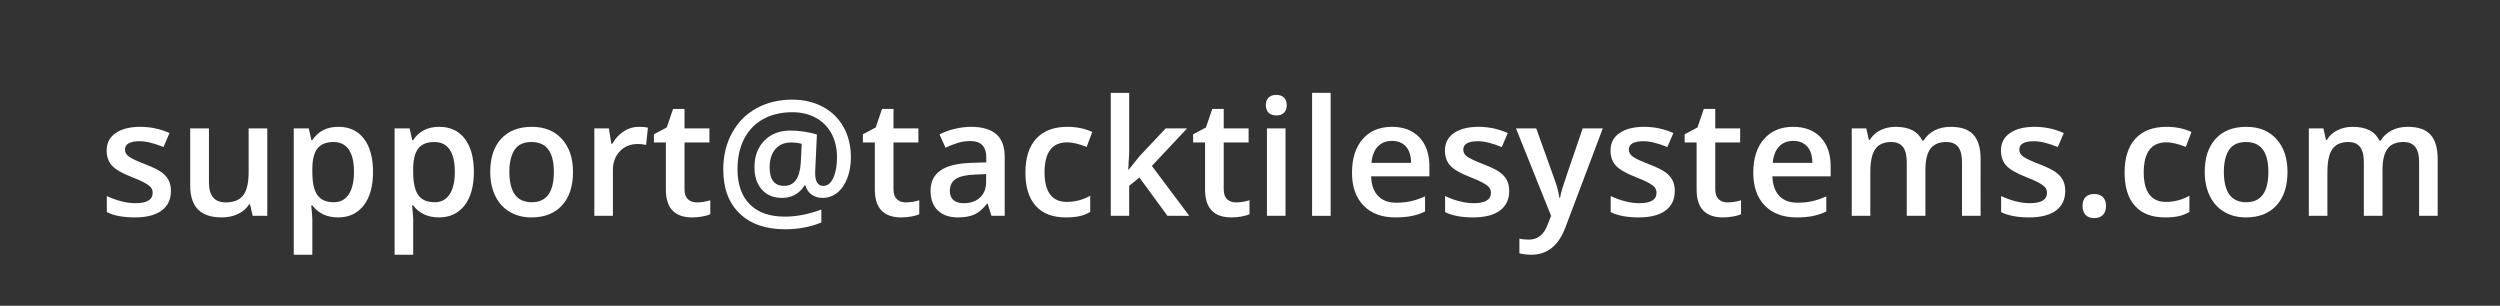 <?xml version="1.0" encoding="utf-8"?>
<!-- Generator: Adobe Illustrator 16.0.2, SVG Export Plug-In . SVG Version: 6.00 Build 0)  -->
<!DOCTYPE svg PUBLIC "-//W3C//DTD SVG 1.1//EN" "http://www.w3.org/Graphics/SVG/1.1/DTD/svg11.dtd">
<svg version="1.1" id="Layer_1" xmlns="http://www.w3.org/2000/svg" xmlns:xlink="http://www.w3.org/1999/xlink" x="0px" y="0px"
	 width="278px" height="34px" viewBox="0 0 278 34" enable-background="new 0 0 278 34" xml:space="preserve">
<rect x="0" y="0" width="278" height="34" fill="#333333" stroke="none"/>
<g enable-background="new    ">
	<path fill="#FFFFFF" d="M19.007,21.231c0,0.949-0.346,1.678-1.037,2.185s-1.682,0.76-2.971,0.76c-1.295,0-2.335-0.196-3.12-0.589
		v-1.784c1.143,0.527,2.206,0.791,3.19,0.791c1.271,0,1.907-0.384,1.907-1.151c0-0.246-0.07-0.451-0.211-0.615
		s-0.372-0.334-0.694-0.51s-0.771-0.375-1.345-0.598c-1.119-0.434-1.876-0.867-2.272-1.301s-0.593-0.996-0.593-1.688
		c0-0.832,0.335-1.478,1.006-1.938c0.671-0.459,1.583-0.689,2.738-0.689c1.143,0,2.224,0.231,3.243,0.694l-0.668,1.556
		c-1.049-0.434-1.931-0.65-2.646-0.65c-1.09,0-1.635,0.311-1.635,0.932c0,0.305,0.142,0.563,0.426,0.773s0.904,0.501,1.859,0.87
		c0.803,0.311,1.386,0.595,1.749,0.853s0.633,0.556,0.809,0.893S19.007,20.763,19.007,21.231z"/>
	<path fill="#FFFFFF" d="M28.095,24l-0.29-1.274h-0.105c-0.287,0.451-0.696,0.806-1.226,1.063s-1.135,0.387-1.815,0.387
		c-1.178,0-2.057-0.293-2.637-0.879s-0.87-1.474-0.87-2.663v-6.354h2.083v5.994c0,0.744,0.152,1.303,0.457,1.674
		c0.305,0.373,0.782,0.559,1.433,0.559c0.867,0,1.504-0.26,1.912-0.777c0.407-0.52,0.611-1.388,0.611-2.606v-4.843h2.074V24H28.095z
		"/>
	<path fill="#FFFFFF" d="M37.596,24.176c-1.23,0-2.186-0.442-2.865-1.327h-0.123c0.082,0.82,0.123,1.318,0.123,1.494v3.981h-2.065
		V14.279h1.67c0.047,0.182,0.144,0.615,0.29,1.301h0.105c0.645-0.984,1.611-1.477,2.9-1.477c1.213,0,2.158,0.439,2.834,1.318
		s1.015,2.112,1.015,3.7s-0.344,2.827-1.033,3.718S38.809,24.176,37.596,24.176z M37.095,15.791c-0.82,0-1.419,0.24-1.797,0.721
		s-0.567,1.248-0.567,2.303v0.308c0,1.184,0.188,2.041,0.563,2.571s0.987,0.795,1.837,0.795c0.715,0,1.266-0.293,1.652-0.879
		s0.58-1.421,0.58-2.505c0-1.09-0.192-1.914-0.576-2.474S37.839,15.791,37.095,15.791z"/>
	<path fill="#FFFFFF" d="M48.811,24.176c-1.23,0-2.186-0.442-2.865-1.327h-0.123c0.082,0.82,0.123,1.318,0.123,1.494v3.981H43.88
		V14.279h1.67c0.047,0.182,0.144,0.615,0.29,1.301h0.105c0.645-0.984,1.611-1.477,2.9-1.477c1.213,0,2.158,0.439,2.834,1.318
		s1.015,2.112,1.015,3.7s-0.344,2.827-1.033,3.718S50.023,24.176,48.811,24.176z M48.31,15.791c-0.82,0-1.419,0.24-1.797,0.721
		s-0.567,1.248-0.567,2.303v0.308c0,1.184,0.188,2.041,0.563,2.571s0.987,0.795,1.837,0.795c0.715,0,1.266-0.293,1.652-0.879
		s0.58-1.421,0.58-2.505c0-1.09-0.192-1.914-0.576-2.474S49.054,15.791,48.31,15.791z"/>
	<path fill="#FFFFFF" d="M63.717,19.122c0,1.588-0.407,2.827-1.222,3.718s-1.948,1.336-3.401,1.336
		c-0.908,0-1.711-0.205-2.408-0.615s-1.233-0.999-1.608-1.767s-0.563-1.658-0.563-2.672c0-1.576,0.404-2.807,1.213-3.691
		s1.948-1.327,3.419-1.327c1.406,0,2.52,0.453,3.34,1.357C63.307,16.367,63.717,17.587,63.717,19.122z M56.642,19.122
		c0,2.244,0.829,3.366,2.487,3.366c1.641,0,2.461-1.122,2.461-3.366c0-2.221-0.826-3.331-2.479-3.331
		c-0.867,0-1.496,0.287-1.885,0.861S56.642,18.05,56.642,19.122z"/>
	<path fill="#FFFFFF" d="M71.021,14.104c0.416,0,0.759,0.029,1.028,0.088l-0.202,1.925c-0.293-0.07-0.598-0.105-0.914-0.105
		c-0.826,0-1.496,0.27-2.008,0.809s-0.769,1.239-0.769,2.101V24H66.09v-9.721h1.617l0.272,1.714h0.105
		c0.322-0.58,0.743-1.04,1.261-1.38S70.423,14.104,71.021,14.104z"/>
	<path fill="#FFFFFF" d="M77.472,22.506c0.504,0,1.008-0.079,1.512-0.237v1.556c-0.229,0.1-0.523,0.183-0.883,0.25
		s-0.734,0.102-1.121,0.102c-1.957,0-2.936-1.031-2.936-3.094v-5.238h-1.327V14.93l1.424-0.756l0.703-2.057h1.274v2.162h2.769v1.564
		h-2.769v5.203c0,0.498,0.125,0.865,0.374,1.104C76.741,22.387,77.067,22.506,77.472,22.506z"/>
	<path fill="#FFFFFF" d="M94.619,17.505c0,0.838-0.132,1.604-0.396,2.298c-0.264,0.695-0.634,1.235-1.112,1.622
		s-1.03,0.58-1.657,0.58c-0.463,0-0.864-0.123-1.204-0.369s-0.568-0.58-0.686-1.002H89.46c-0.287,0.457-0.642,0.8-1.063,1.028
		s-0.896,0.343-1.424,0.343c-0.955,0-1.707-0.308-2.254-0.923s-0.822-1.447-0.822-2.496c0-1.207,0.363-2.187,1.09-2.939
		s1.702-1.13,2.927-1.13c0.445,0,0.939,0.04,1.481,0.118c0.542,0.08,1.024,0.189,1.446,0.33l-0.193,4.087v0.211
		c0,0.938,0.305,1.406,0.914,1.406c0.463,0,0.831-0.299,1.103-0.896s0.409-1.359,0.409-2.285c0-1.002-0.205-1.882-0.615-2.642
		c-0.41-0.758-0.993-1.343-1.749-1.753s-1.623-0.615-2.602-0.615c-1.248,0-2.333,0.258-3.256,0.773s-1.627,1.253-2.114,2.21
		c-0.486,0.959-0.729,2.07-0.729,3.336c0,1.699,0.454,3.006,1.362,3.92s2.212,1.371,3.911,1.371c1.295,0,2.646-0.264,4.052-0.791
		v1.441c-1.23,0.504-2.569,0.756-4.017,0.756c-2.168,0-3.858-0.584-5.071-1.754c-1.213-1.168-1.819-2.799-1.819-4.891
		c0-1.529,0.328-2.89,0.984-4.082s1.566-2.105,2.729-2.738s2.48-0.949,3.951-0.949c1.271,0,2.404,0.264,3.397,0.791
		s1.764,1.279,2.312,2.254C94.345,15.102,94.619,16.228,94.619,17.505z M85.584,18.621c0,1.365,0.536,2.048,1.608,2.048
		c1.131,0,1.749-0.858,1.854-2.575l0.105-2.101c-0.369-0.1-0.765-0.149-1.187-0.149c-0.75,0-1.334,0.249-1.753,0.747
		S85.584,17.766,85.584,18.621z"/>
	<path fill="#FFFFFF" d="M100.71,22.506c0.504,0,1.008-0.079,1.512-0.237v1.556c-0.229,0.1-0.523,0.183-0.883,0.25
		s-0.734,0.102-1.121,0.102c-1.957,0-2.936-1.031-2.936-3.094v-5.238h-1.327V14.93l1.424-0.756l0.703-2.057h1.274v2.162h2.769v1.564
		h-2.769v5.203c0,0.498,0.125,0.865,0.374,1.104C99.979,22.387,100.306,22.506,100.71,22.506z"/>
	<path fill="#FFFFFF" d="M110.246,24l-0.413-1.354h-0.07c-0.469,0.592-0.94,0.995-1.415,1.209c-0.475,0.213-1.084,0.32-1.828,0.32
		c-0.955,0-1.701-0.258-2.237-0.773s-0.804-1.245-0.804-2.188c0-1.002,0.372-1.758,1.116-2.268s1.878-0.788,3.401-0.835l1.679-0.053
		V17.54c0-0.621-0.145-1.085-0.435-1.394c-0.29-0.307-0.74-0.461-1.349-0.461c-0.498,0-0.976,0.073-1.433,0.22
		s-0.896,0.319-1.318,0.519l-0.668-1.477c0.527-0.275,1.104-0.484,1.731-0.629c0.627-0.143,1.219-0.215,1.775-0.215
		c1.236,0,2.169,0.27,2.799,0.809s0.945,1.386,0.945,2.54V24H110.246z M107.17,22.594c0.75,0,1.352-0.209,1.806-0.629
		c0.454-0.418,0.681-1.006,0.681-1.762v-0.844l-1.248,0.053c-0.973,0.035-1.68,0.197-2.123,0.488
		c-0.442,0.289-0.664,0.733-0.664,1.331c0,0.434,0.129,0.769,0.387,1.007C106.268,22.475,106.654,22.594,107.17,22.594z"/>
	<path fill="#FFFFFF" d="M118.525,24.176c-1.471,0-2.588-0.429-3.353-1.287s-1.147-2.091-1.147-3.696c0-1.635,0.4-2.892,1.2-3.771
		s1.956-1.318,3.467-1.318c1.025,0,1.948,0.19,2.769,0.571l-0.624,1.661c-0.873-0.34-1.594-0.51-2.162-0.51
		c-1.682,0-2.522,1.116-2.522,3.349c0,1.09,0.209,1.909,0.628,2.456c0.419,0.549,1.033,0.822,1.841,0.822
		c0.92,0,1.79-0.229,2.61-0.686v1.802c-0.369,0.217-0.763,0.372-1.182,0.466S119.123,24.176,118.525,24.176z"/>
	<path fill="#FFFFFF" d="M125.513,18.867l1.169-1.459l2.936-3.129h2.382l-3.911,4.175L132.245,24h-2.426l-3.12-4.263l-1.134,0.932
		V24h-2.048V10.324h2.048v6.671l-0.105,1.872H125.513z"/>
	<path fill="#FFFFFF" d="M137.431,22.506c0.504,0,1.008-0.079,1.512-0.237v1.556c-0.229,0.1-0.523,0.183-0.883,0.25
		s-0.734,0.102-1.121,0.102c-1.957,0-2.936-1.031-2.936-3.094v-5.238h-1.327V14.93l1.424-0.756l0.703-2.057h1.274v2.162h2.769v1.564
		h-2.769v5.203c0,0.498,0.125,0.865,0.374,1.104C136.7,22.387,137.026,22.506,137.431,22.506z"/>
	<path fill="#FFFFFF" d="M140.762,11.704c0-0.369,0.102-0.653,0.303-0.853c0.203-0.199,0.491-0.299,0.866-0.299
		c0.363,0,0.646,0.1,0.849,0.299c0.201,0.199,0.303,0.483,0.303,0.853c0,0.352-0.102,0.628-0.303,0.831
		c-0.203,0.201-0.485,0.303-0.849,0.303c-0.375,0-0.663-0.102-0.866-0.303C140.863,12.332,140.762,12.056,140.762,11.704z
		 M142.95,24h-2.065v-9.721h2.065V24z"/>
	<path fill="#FFFFFF" d="M147.969,24h-2.065V10.324h2.065V24z"/>
	<path fill="#FFFFFF" d="M155.167,24.176c-1.512,0-2.694-0.44-3.546-1.322c-0.854-0.882-1.279-2.097-1.279-3.644
		c0-1.588,0.396-2.836,1.187-3.744s1.878-1.362,3.261-1.362c1.283,0,2.297,0.39,3.041,1.169s1.116,1.852,1.116,3.217v1.116h-6.478
		c0.029,0.943,0.284,1.669,0.765,2.176s1.157,0.76,2.03,0.76c0.574,0,1.109-0.054,1.604-0.162c0.496-0.108,1.027-0.289,1.596-0.541
		v1.679c-0.504,0.24-1.014,0.41-1.529,0.51S155.829,24.176,155.167,24.176z M154.789,15.668c-0.656,0-1.182,0.208-1.578,0.624
		c-0.395,0.416-0.631,1.022-0.707,1.819h4.412c-0.012-0.803-0.205-1.41-0.58-1.824C155.961,15.875,155.445,15.668,154.789,15.668z"
		/>
	<path fill="#FFFFFF" d="M167.823,21.231c0,0.949-0.346,1.678-1.037,2.185s-1.682,0.76-2.971,0.76c-1.295,0-2.335-0.196-3.12-0.589
		v-1.784c1.143,0.527,2.206,0.791,3.19,0.791c1.271,0,1.907-0.384,1.907-1.151c0-0.246-0.07-0.451-0.211-0.615
		s-0.372-0.334-0.694-0.51s-0.771-0.375-1.345-0.598c-1.119-0.434-1.877-0.867-2.271-1.301c-0.396-0.434-0.594-0.996-0.594-1.688
		c0-0.832,0.336-1.478,1.006-1.938c0.672-0.459,1.584-0.689,2.738-0.689c1.143,0,2.224,0.231,3.243,0.694l-0.668,1.556
		c-1.049-0.434-1.931-0.65-2.646-0.65c-1.09,0-1.635,0.311-1.635,0.932c0,0.305,0.143,0.563,0.426,0.773
		c0.285,0.211,0.904,0.501,1.859,0.87c0.803,0.311,1.386,0.595,1.749,0.853s0.633,0.556,0.809,0.893S167.823,20.763,167.823,21.231z
		"/>
	<path fill="#FFFFFF" d="M168.579,14.279h2.25l1.978,5.511c0.299,0.785,0.498,1.523,0.598,2.215h0.07
		c0.053-0.322,0.149-0.713,0.29-1.173s0.885-2.645,2.232-6.553h2.232l-4.157,11.013c-0.756,2.021-2.016,3.032-3.779,3.032
		c-0.457,0-0.902-0.05-1.336-0.149V26.54c0.311,0.07,0.665,0.105,1.063,0.105c0.996,0,1.696-0.577,2.101-1.731l0.36-0.914
		L168.579,14.279z"/>
	<path fill="#FFFFFF" d="M186.236,21.231c0,0.949-0.346,1.678-1.037,2.185s-1.682,0.76-2.971,0.76c-1.295,0-2.335-0.196-3.12-0.589
		v-1.784c1.143,0.527,2.206,0.791,3.19,0.791c1.271,0,1.907-0.384,1.907-1.151c0-0.246-0.07-0.451-0.211-0.615
		s-0.372-0.334-0.694-0.51s-0.771-0.375-1.345-0.598c-1.119-0.434-1.876-0.867-2.272-1.301c-0.395-0.434-0.593-0.996-0.593-1.688
		c0-0.832,0.335-1.478,1.007-1.938c0.67-0.459,1.583-0.689,2.737-0.689c1.143,0,2.224,0.231,3.243,0.694l-0.668,1.556
		c-1.049-0.434-1.931-0.65-2.646-0.65c-1.09,0-1.635,0.311-1.635,0.932c0,0.305,0.142,0.563,0.427,0.773
		c0.283,0.211,0.903,0.501,1.858,0.87c0.803,0.311,1.386,0.595,1.749,0.853s0.633,0.556,0.809,0.893S186.236,20.763,186.236,21.231z
		"/>
	<path fill="#FFFFFF" d="M192.09,22.506c0.504,0,1.008-0.079,1.512-0.237v1.556c-0.229,0.1-0.523,0.183-0.883,0.25
		c-0.361,0.067-0.734,0.102-1.121,0.102c-1.957,0-2.936-1.031-2.936-3.094v-5.238h-1.327V14.93l1.424-0.756l0.703-2.057h1.274v2.162
		h2.769v1.564h-2.769v5.203c0,0.498,0.125,0.865,0.373,1.104C191.359,22.387,191.686,22.506,192.09,22.506z"/>
	<path fill="#FFFFFF" d="M199.789,24.176c-1.512,0-2.693-0.44-3.547-1.322c-0.852-0.882-1.278-2.097-1.278-3.644
		c0-1.588,0.396-2.836,1.187-3.744s1.878-1.362,3.261-1.362c1.283,0,2.297,0.39,3.041,1.169s1.116,1.852,1.116,3.217v1.116h-6.478
		c0.029,0.943,0.284,1.669,0.765,2.176s1.157,0.76,2.03,0.76c0.574,0,1.108-0.054,1.604-0.162c0.494-0.108,1.026-0.289,1.595-0.541
		v1.679c-0.504,0.24-1.014,0.41-1.529,0.51S200.451,24.176,199.789,24.176z M199.411,15.668c-0.656,0-1.183,0.208-1.577,0.624
		c-0.396,0.416-0.632,1.022-0.708,1.819h4.412c-0.012-0.803-0.205-1.41-0.58-1.824C200.583,15.875,200.067,15.668,199.411,15.668z"
		/>
	<path fill="#FFFFFF" d="M214.106,24h-2.074v-5.994c0-0.744-0.141-1.299-0.422-1.666c-0.281-0.365-0.721-0.549-1.318-0.549
		c-0.797,0-1.382,0.26-1.753,0.777c-0.373,0.52-0.559,1.382-0.559,2.589V24h-2.065v-9.721h1.617l0.29,1.274h0.105
		c0.27-0.463,0.66-0.82,1.174-1.072c0.512-0.252,1.076-0.378,1.691-0.378c1.494,0,2.484,0.51,2.971,1.529h0.141
		c0.287-0.48,0.691-0.855,1.213-1.125s1.119-0.404,1.793-0.404c1.16,0,2.006,0.293,2.535,0.879c0.531,0.586,0.796,1.479,0.796,2.681
		V24h-2.065v-5.994c0-0.744-0.143-1.299-0.426-1.666c-0.285-0.365-0.726-0.549-1.323-0.549c-0.803,0-1.39,0.25-1.763,0.752
		c-0.371,0.5-0.558,1.27-0.558,2.307V24z"/>
	<path fill="#FFFFFF" d="M229.654,21.231c0,0.949-0.346,1.678-1.037,2.185s-1.682,0.76-2.971,0.76c-1.295,0-2.335-0.196-3.12-0.589
		v-1.784c1.143,0.527,2.206,0.791,3.19,0.791c1.271,0,1.907-0.384,1.907-1.151c0-0.246-0.07-0.451-0.211-0.615
		s-0.372-0.334-0.694-0.51s-0.771-0.375-1.345-0.598c-1.119-0.434-1.876-0.867-2.272-1.301c-0.395-0.434-0.593-0.996-0.593-1.688
		c0-0.832,0.335-1.478,1.007-1.938c0.67-0.459,1.583-0.689,2.737-0.689c1.143,0,2.224,0.231,3.243,0.694l-0.668,1.556
		c-1.049-0.434-1.931-0.65-2.646-0.65c-1.09,0-1.635,0.311-1.635,0.932c0,0.305,0.142,0.563,0.427,0.773
		c0.283,0.211,0.903,0.501,1.858,0.87c0.803,0.311,1.386,0.595,1.749,0.853s0.633,0.556,0.809,0.893S229.654,20.763,229.654,21.231z
		"/>
	<path fill="#FFFFFF" d="M231.579,22.901c0-0.428,0.111-0.756,0.334-0.984s0.545-0.343,0.967-0.343c0.428,0,0.753,0.119,0.976,0.355
		c0.223,0.238,0.334,0.562,0.334,0.972c0,0.416-0.113,0.746-0.338,0.989c-0.227,0.242-0.55,0.364-0.972,0.364
		s-0.744-0.12-0.967-0.36S231.579,23.323,231.579,22.901z"/>
	<path fill="#FFFFFF" d="M240.755,24.176c-1.471,0-2.589-0.429-3.353-1.287c-0.766-0.858-1.147-2.091-1.147-3.696
		c0-1.635,0.399-2.892,1.2-3.771c0.799-0.879,1.955-1.318,3.467-1.318c1.025,0,1.948,0.19,2.769,0.571l-0.624,1.661
		c-0.873-0.34-1.594-0.51-2.162-0.51c-1.682,0-2.522,1.116-2.522,3.349c0,1.09,0.21,1.909,0.628,2.456
		c0.42,0.549,1.033,0.822,1.842,0.822c0.92,0,1.79-0.229,2.61-0.686v1.802c-0.369,0.217-0.763,0.372-1.183,0.466
		C241.861,24.129,241.353,24.176,240.755,24.176z"/>
	<path fill="#FFFFFF" d="M254.369,19.122c0,1.588-0.407,2.827-1.222,3.718s-1.948,1.336-3.401,1.336
		c-0.908,0-1.711-0.205-2.408-0.615s-1.233-0.999-1.608-1.767s-0.563-1.658-0.563-2.672c0-1.576,0.404-2.807,1.213-3.691
		s1.948-1.327,3.419-1.327c1.406,0,2.52,0.453,3.34,1.357C253.959,16.367,254.369,17.587,254.369,19.122z M247.294,19.122
		c0,2.244,0.829,3.366,2.487,3.366c1.641,0,2.461-1.122,2.461-3.366c0-2.221-0.826-3.331-2.479-3.331
		c-0.867,0-1.496,0.287-1.885,0.861C247.488,17.227,247.294,18.05,247.294,19.122z"/>
	<path fill="#FFFFFF" d="M264.934,24h-2.074v-5.994c0-0.744-0.141-1.299-0.422-1.666c-0.281-0.365-0.721-0.549-1.318-0.549
		c-0.797,0-1.381,0.26-1.754,0.777c-0.371,0.52-0.558,1.382-0.558,2.589V24h-2.065v-9.721h1.617l0.29,1.274h0.105
		c0.27-0.463,0.661-0.82,1.173-1.072c0.514-0.252,1.077-0.378,1.692-0.378c1.494,0,2.484,0.51,2.971,1.529h0.141
		c0.287-0.48,0.691-0.855,1.213-1.125s1.119-0.404,1.793-0.404c1.16,0,2.005,0.293,2.536,0.879c0.529,0.586,0.795,1.479,0.795,2.681
		V24h-2.065v-5.994c0-0.744-0.142-1.299-0.427-1.666c-0.283-0.365-0.725-0.549-1.322-0.549c-0.803,0-1.391,0.25-1.762,0.752
		c-0.373,0.5-0.559,1.27-0.559,2.307V24z"/>
</g>
</svg>
